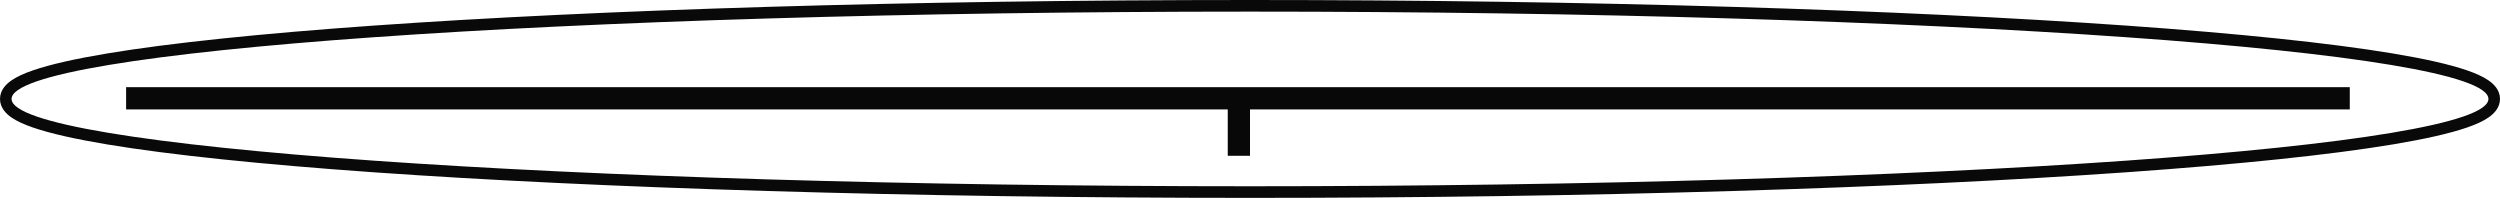 <?xml version="1.0" encoding="UTF-8"?> <svg xmlns="http://www.w3.org/2000/svg" width="1348" height="107" viewBox="0 0 1348 107" fill="none"> <path d="M674 51L674 84L662 84L662 51L674 51Z" fill="#080808"></path> <path fill-rule="evenodd" clip-rule="evenodd" d="M1146.62 92.89C1025.59 101.424 858.495 106.696 674 106.696C489.505 106.696 322.411 101.424 201.383 92.89C140.898 88.625 91.772 83.536 57.692 77.855C40.698 75.022 27.172 71.999 17.779 68.762C13.124 67.158 9.109 65.377 6.138 63.315C3.419 61.427 0 58.187 0 53.348C0 48.51 3.419 45.27 6.138 43.382C9.109 41.319 13.124 39.538 17.779 37.934C27.172 34.698 40.698 31.674 57.692 28.841C91.772 23.16 140.898 18.071 201.383 13.806C322.411 5.272 489.505 0 674 0C858.495 0 1025.59 5.272 1146.62 13.806C1207.1 18.071 1256.23 23.16 1290.31 28.841C1307.3 31.674 1320.83 34.698 1330.22 37.934C1334.88 39.538 1338.89 41.319 1341.86 43.382C1344.58 45.27 1348 48.51 1348 53.348C1348 58.187 1344.58 61.427 1341.86 63.315C1338.89 65.377 1334.88 67.158 1330.22 68.762C1320.83 71.999 1307.3 75.022 1290.31 77.855C1256.23 83.536 1207.1 88.625 1146.62 92.89ZM674 100.432C1042.8 100.432 1341.76 79.352 1341.76 53.348C1341.76 27.344 1042.8 6.264 674 6.264C305.205 6.264 6.237 27.344 6.237 53.348C6.237 79.352 305.205 100.432 674 100.432Z" fill="#090909"></path> <path d="M68 47H1267V59H68V47Z" fill="#080808"></path> </svg> 